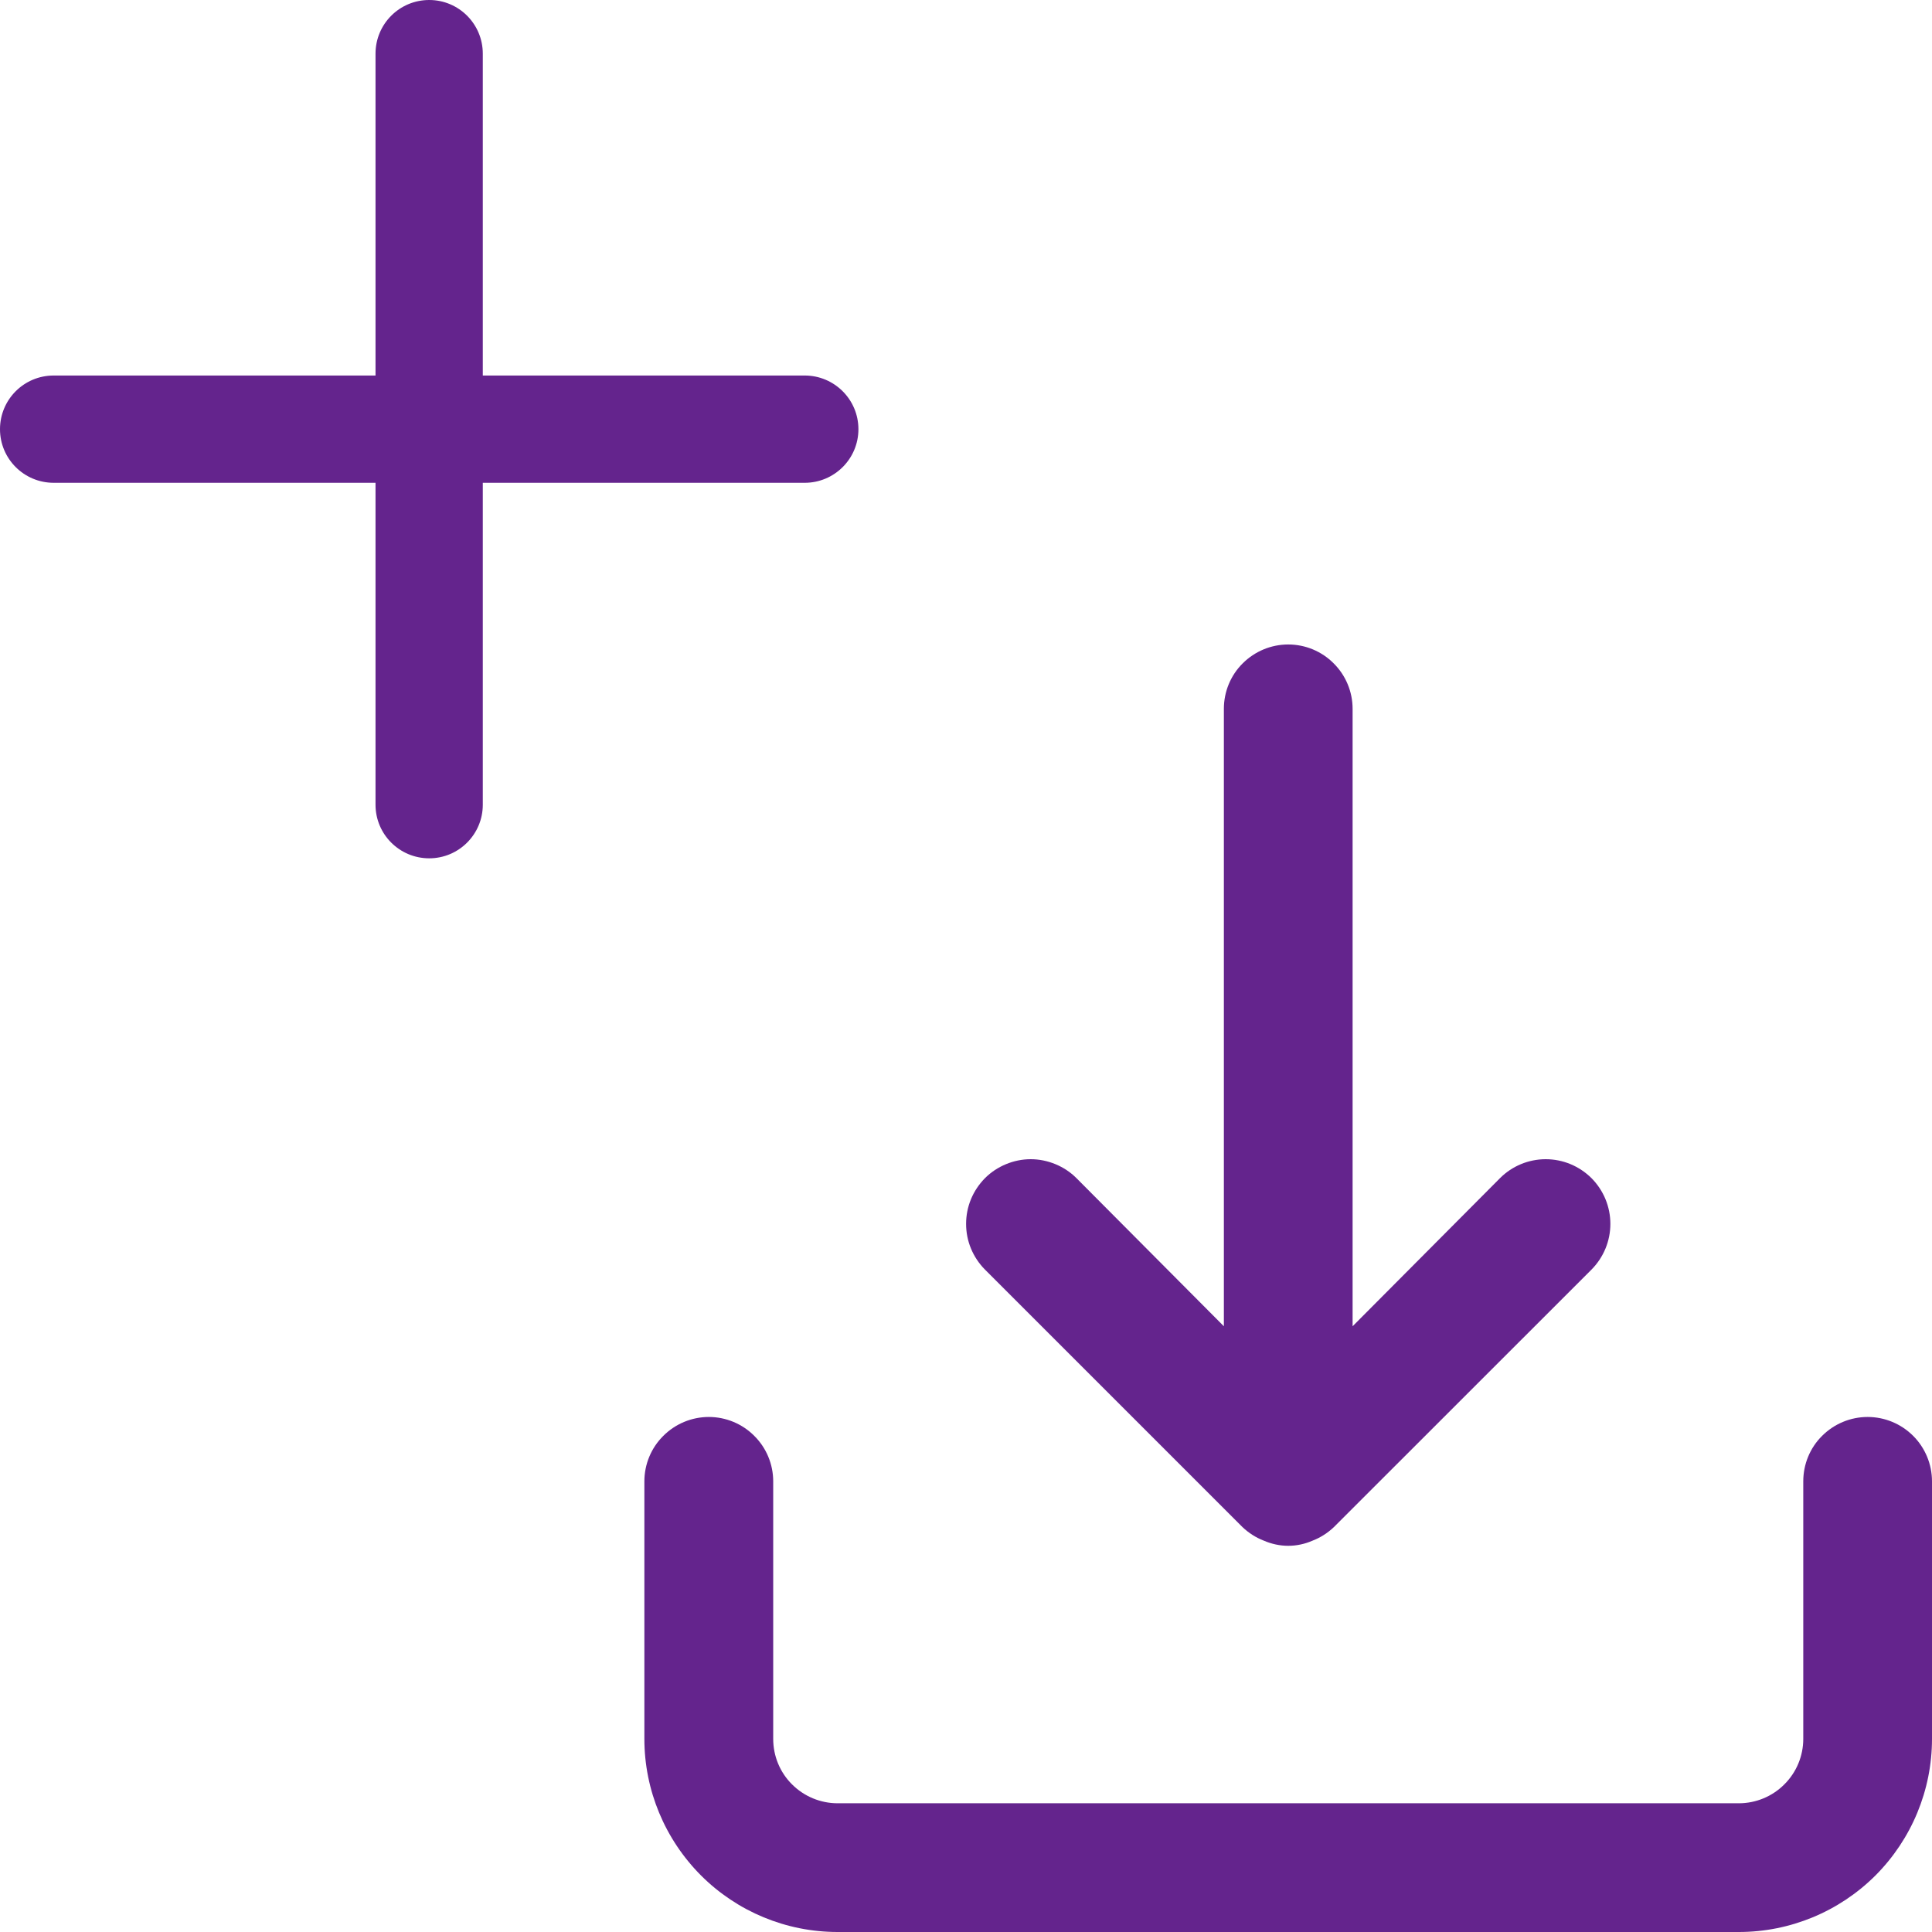 <svg width="19" height="19" viewBox="0 0 19 19" fill="none" xmlns="http://www.w3.org/2000/svg">
    <path d="M18.367 13.935C18.199 13.935 18.038 14.002 17.919 14.121C17.8 14.239 17.734 14.4 17.734 14.568V17.101C17.734 17.269 17.667 17.43 17.548 17.548C17.43 17.667 17.268 17.734 17.101 17.734H8.237C8.069 17.734 7.908 17.667 7.789 17.548C7.67 17.43 7.604 17.269 7.604 17.101V14.568C7.604 14.4 7.537 14.239 7.418 14.121C7.3 14.002 7.138 13.935 6.971 13.935C6.803 13.935 6.642 14.002 6.523 14.121C6.404 14.239 6.337 14.4 6.337 14.568V17.101C6.337 17.604 6.538 18.087 6.894 18.444C7.25 18.8 7.733 19 8.237 19H17.101C17.604 19 18.087 18.8 18.444 18.444C18.8 18.087 19 17.604 19 17.101V14.568C19 14.4 18.933 14.239 18.815 14.121C18.696 14.002 18.535 13.935 18.367 13.935ZM12.219 15.018C12.279 15.075 12.35 15.121 12.428 15.151C12.504 15.184 12.586 15.202 12.669 15.202C12.752 15.202 12.834 15.184 12.909 15.151C12.987 15.121 13.058 15.075 13.118 15.018L15.651 12.486C15.77 12.366 15.837 12.205 15.837 12.036C15.837 11.867 15.77 11.706 15.651 11.586C15.531 11.467 15.37 11.4 15.201 11.4C15.033 11.4 14.871 11.467 14.752 11.586L13.302 13.043V6.971C13.302 6.803 13.235 6.642 13.116 6.524C12.998 6.405 12.837 6.338 12.669 6.338C12.501 6.338 12.34 6.405 12.221 6.524C12.102 6.642 12.036 6.803 12.036 6.971V13.043L10.586 11.586C10.527 11.527 10.457 11.481 10.38 11.449C10.302 11.417 10.22 11.4 10.136 11.4C10.053 11.4 9.97 11.417 9.893 11.449C9.816 11.481 9.746 11.527 9.687 11.586C9.628 11.646 9.581 11.716 9.549 11.793C9.517 11.87 9.501 11.953 9.501 12.036C9.501 12.12 9.517 12.202 9.549 12.279C9.581 12.356 9.628 12.427 9.687 12.486L12.219 15.018Z" fill="#64248D"/>
    <path fill-rule="evenodd" clip-rule="evenodd" d="M4.221 0C4.512 0 4.748 0.236 4.748 0.528V3.693H7.914C8.205 3.693 8.442 3.929 8.442 4.221C8.442 4.512 8.205 4.748 7.914 4.748H4.748V7.914C4.748 8.205 4.512 8.441 4.221 8.441C3.929 8.441 3.693 8.205 3.693 7.914V4.748H0.528C0.236 4.748 0 4.512 0 4.221C0 3.929 0.236 3.693 0.528 3.693H3.693V0.528C3.693 0.236 3.929 0 4.221 0Z" fill="#64248D"/>
</svg>
